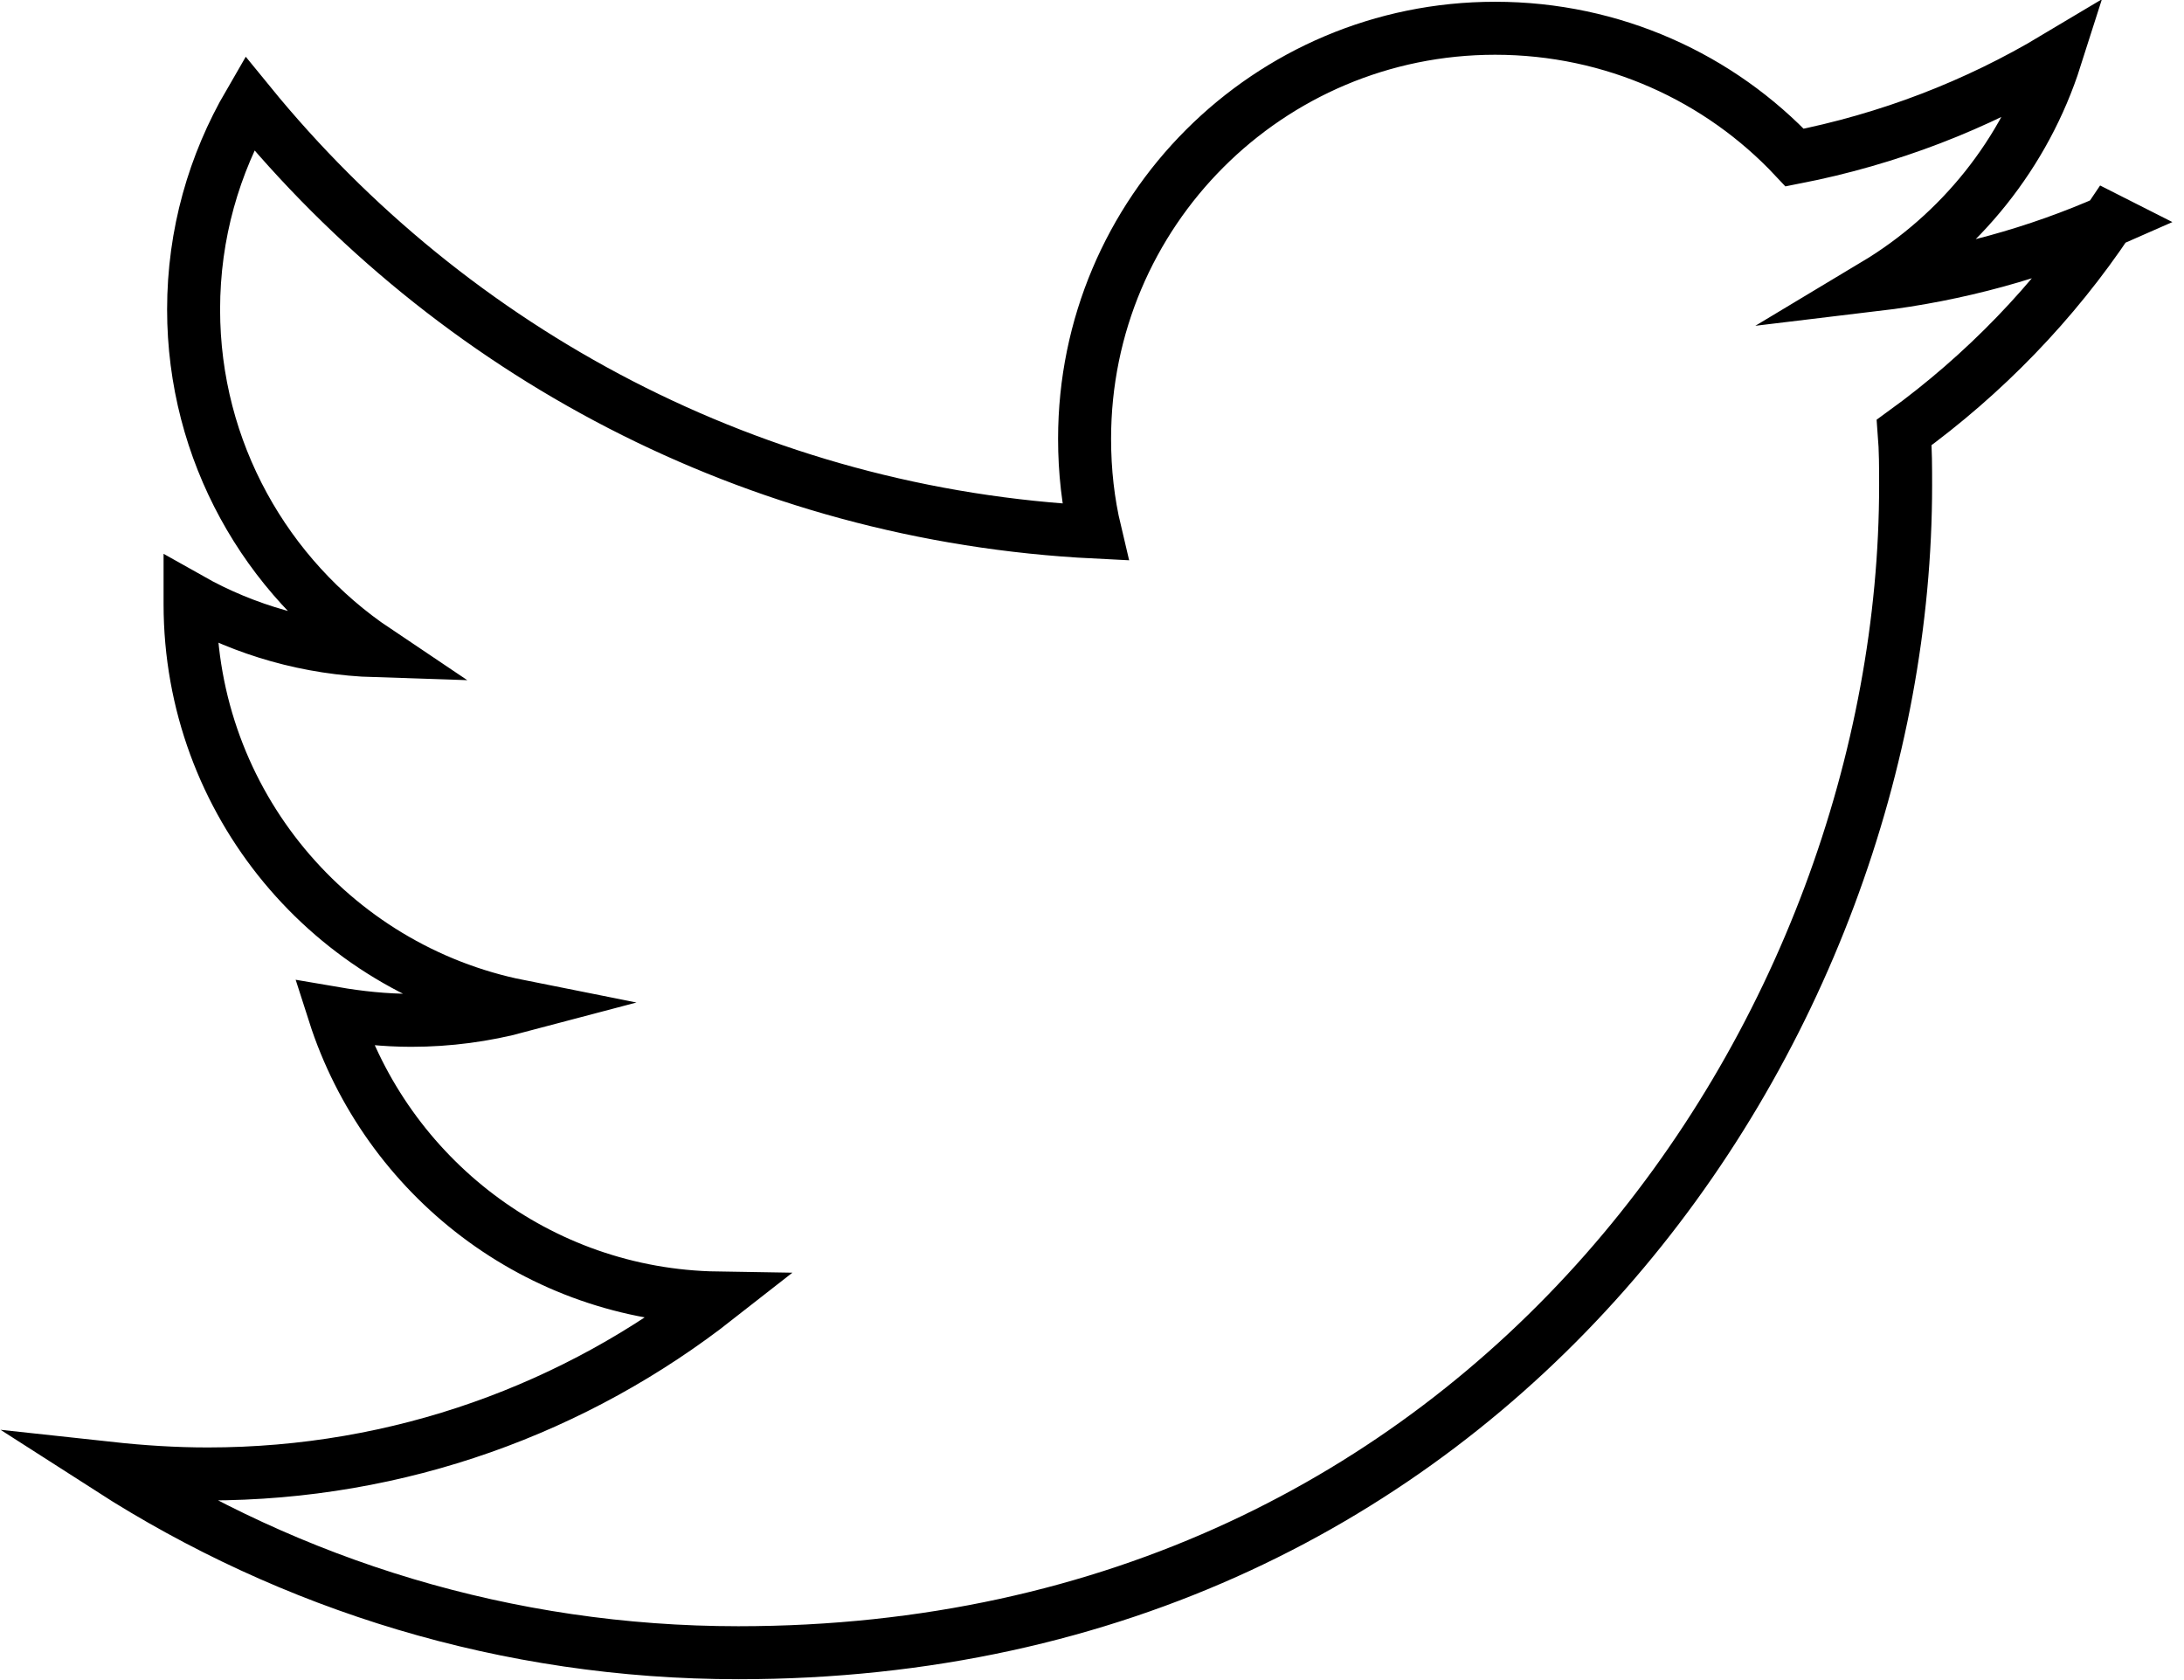<?xml version="1.0" encoding="UTF-8"?>
<svg id="uuid-8e7b2759-21de-44c3-921f-8d067e88c12e" data-name="Layer 2" xmlns="http://www.w3.org/2000/svg" viewBox="0 0 30.91 23.78">
  <g id="uuid-5e60a4da-5f0e-40eb-9127-d552b4d8537b" data-name="MENU">
    <path d="m29.87,3.12c-1.04.46-2.16.77-3.33.91,1.2-.72,2.12-1.86,2.55-3.21-1.12.67-2.36,1.15-3.69,1.41-1.06-1.13-2.57-1.83-4.24-1.83-3.21,0-5.81,2.6-5.81,5.81,0,.46.05.9.15,1.32-4.83-.24-9.1-2.55-11.97-6.07-.5.86-.79,1.85-.79,2.92,0,2.01,1.03,3.79,2.58,4.83-.95-.03-1.85-.29-2.63-.73,0,.02,0,.05,0,.07,0,2.81,2,5.16,4.66,5.69-.49.13-1,.2-1.53.2-.37,0-.74-.04-1.09-.1.74,2.31,2.88,3.99,5.42,4.03-1.99,1.56-4.49,2.49-7.21,2.49-.47,0-.93-.03-1.39-.08,2.57,1.65,5.62,2.61,8.9,2.61,10.68,0,16.52-8.85,16.52-16.52,0-.25,0-.5-.02-.75,1.13-.82,2.12-1.84,2.9-3.01Z" style="fill: none; stroke: #000; stroke-miterlimit: 10; stroke-width: .75px;"/>
  </g>
</svg>